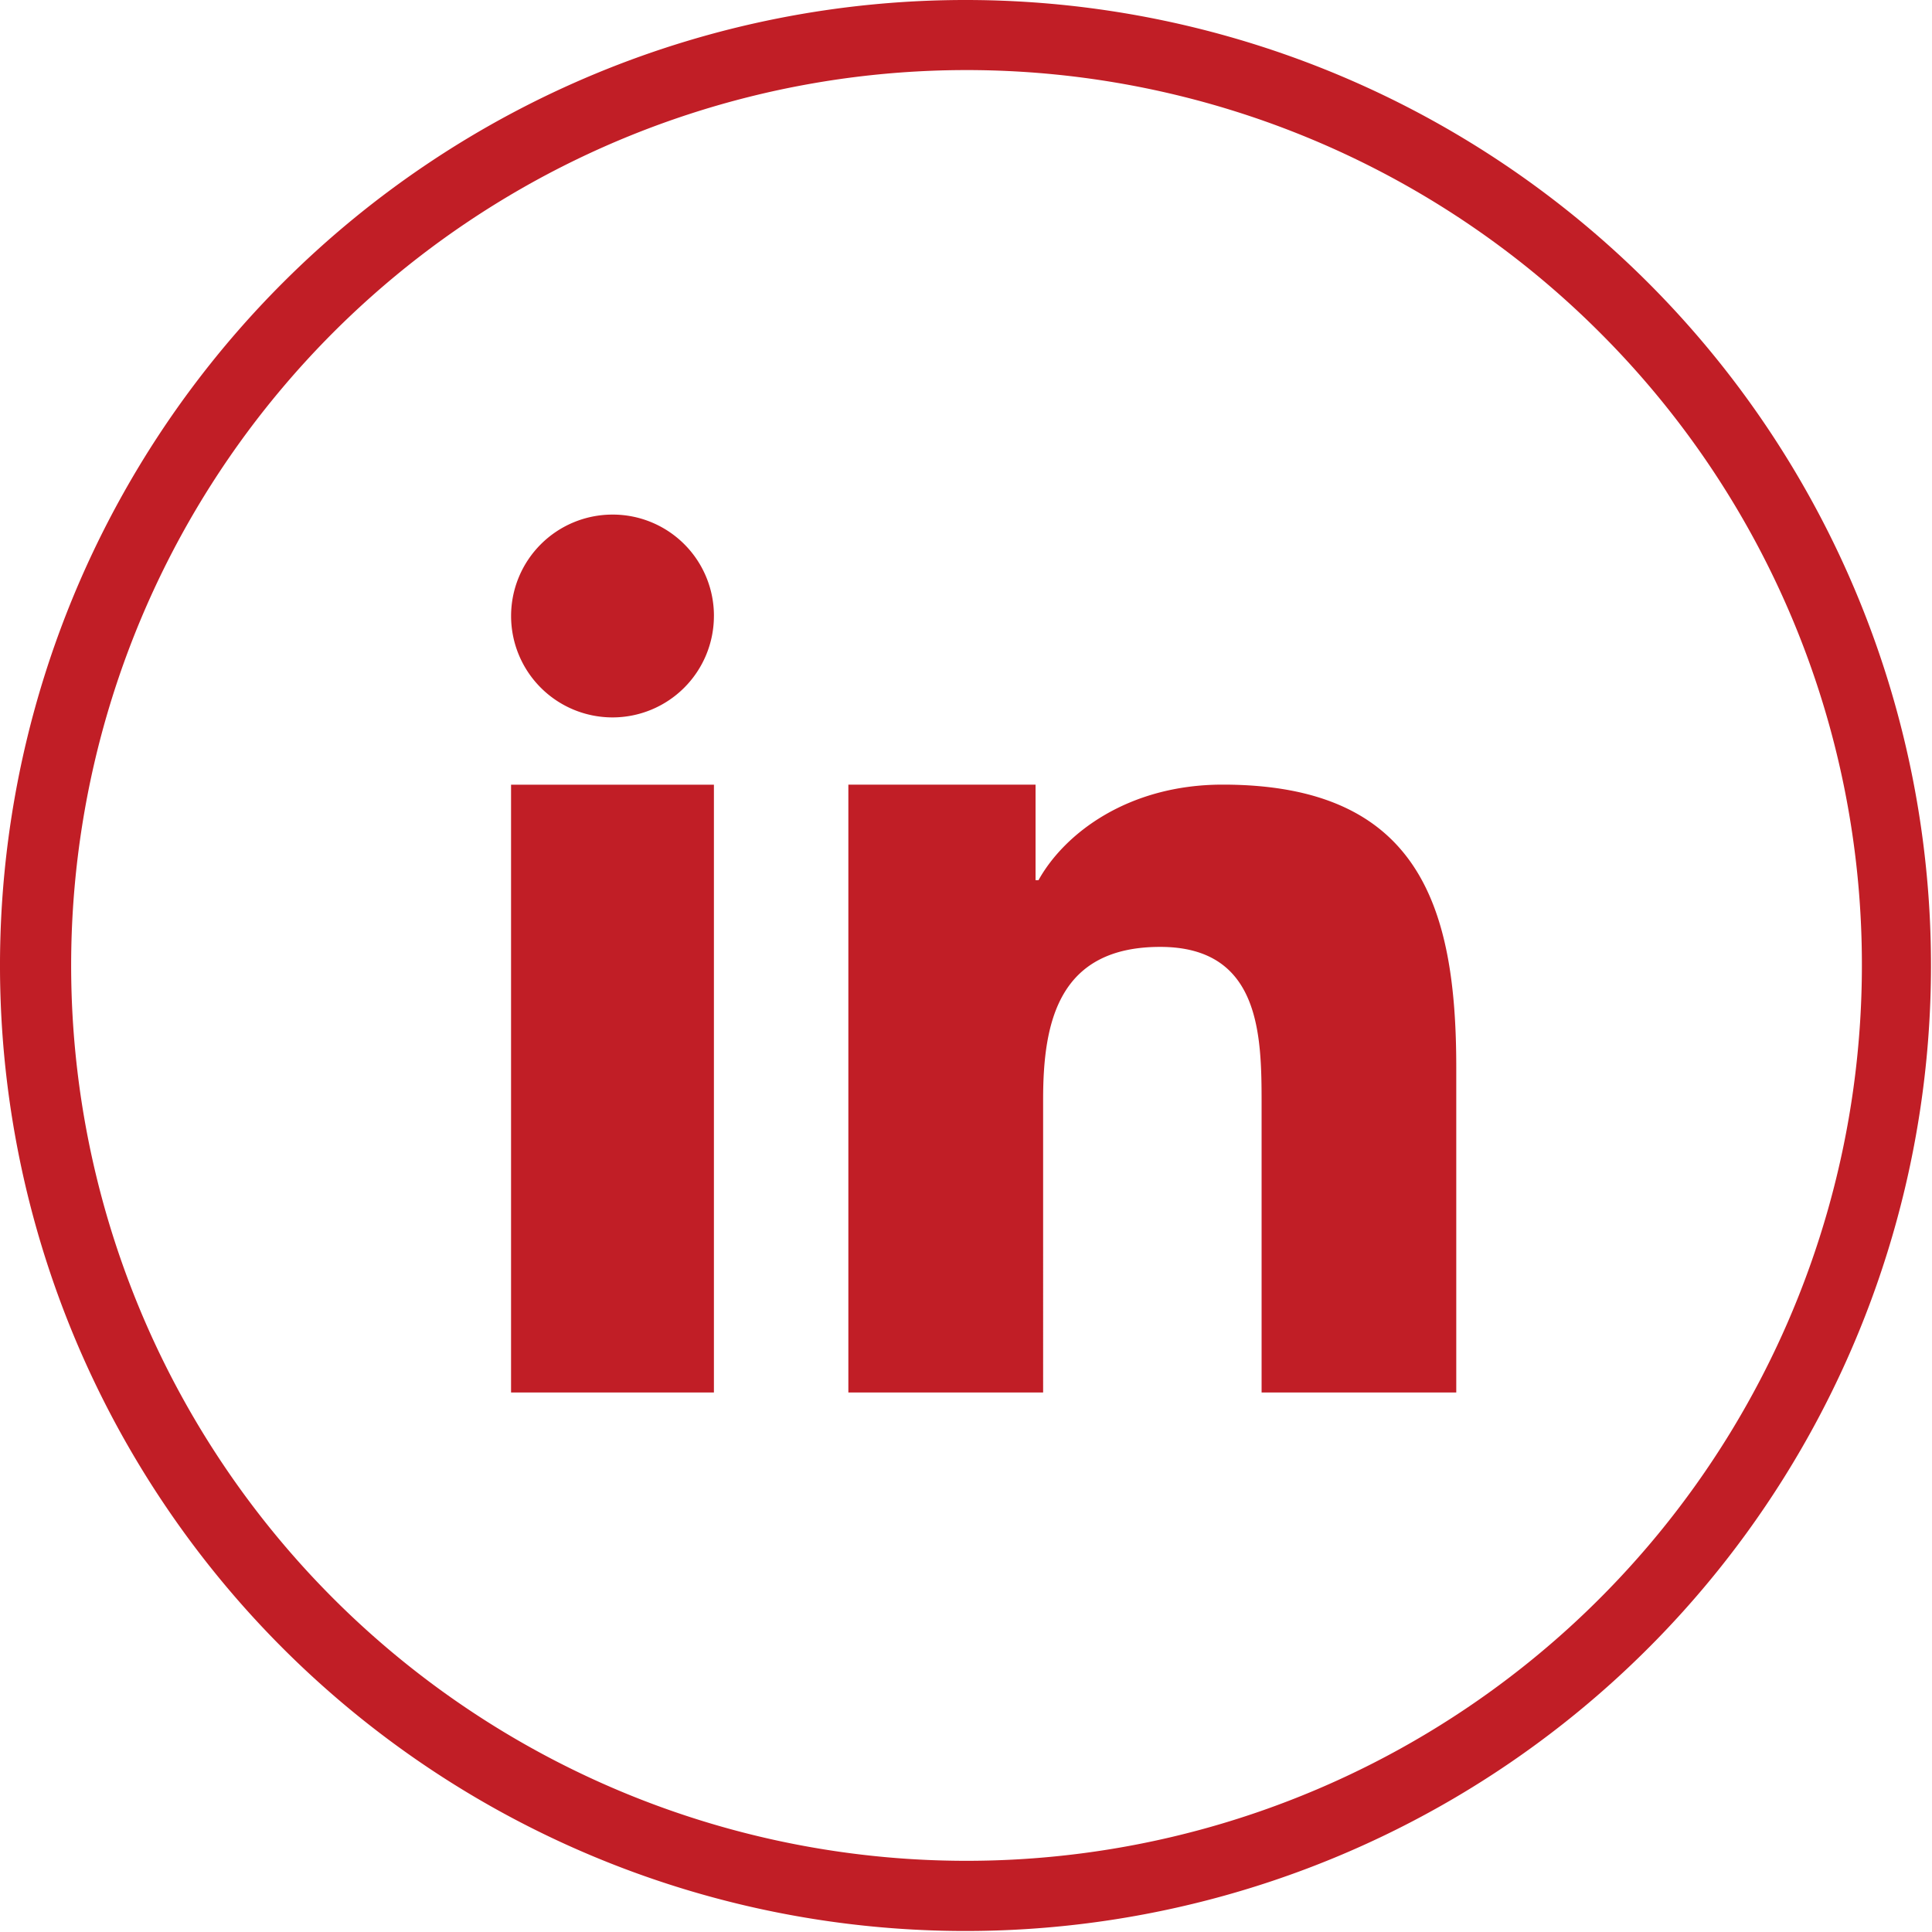 <svg xmlns="http://www.w3.org/2000/svg" width="100" height="100" viewBox="0 0 100 100">
  <path id="linkedin-round-line" d="M43.941,40.612H53.6v4.949h.15c1.35-2.43,4.649-4.949,9.538-4.949,10.2,0,12.088,6.359,12.088,14.637V72.076H65.3V57.139c0-3.569-.06-8.128-5.249-8.128-5.249,0-6.059,3.869-6.059,7.888V72.076H43.911V40.612ZM50,0A49.974,49.974,0,1,1,14.637,14.637,49.973,49.973,0,0,1,50,0ZM82.783,17.187A46.344,46.344,0,1,0,96.371,49.97,46.2,46.2,0,0,0,82.783,17.187Zm-45.831,14.7A5.249,5.249,0,1,1,31.7,26.635,5.236,5.236,0,0,1,36.953,31.884Zm-10.5,8.728h10.5V72.076h-10.5Z" fill="#c11e26" fill-rule="evenodd"/>
</svg>
